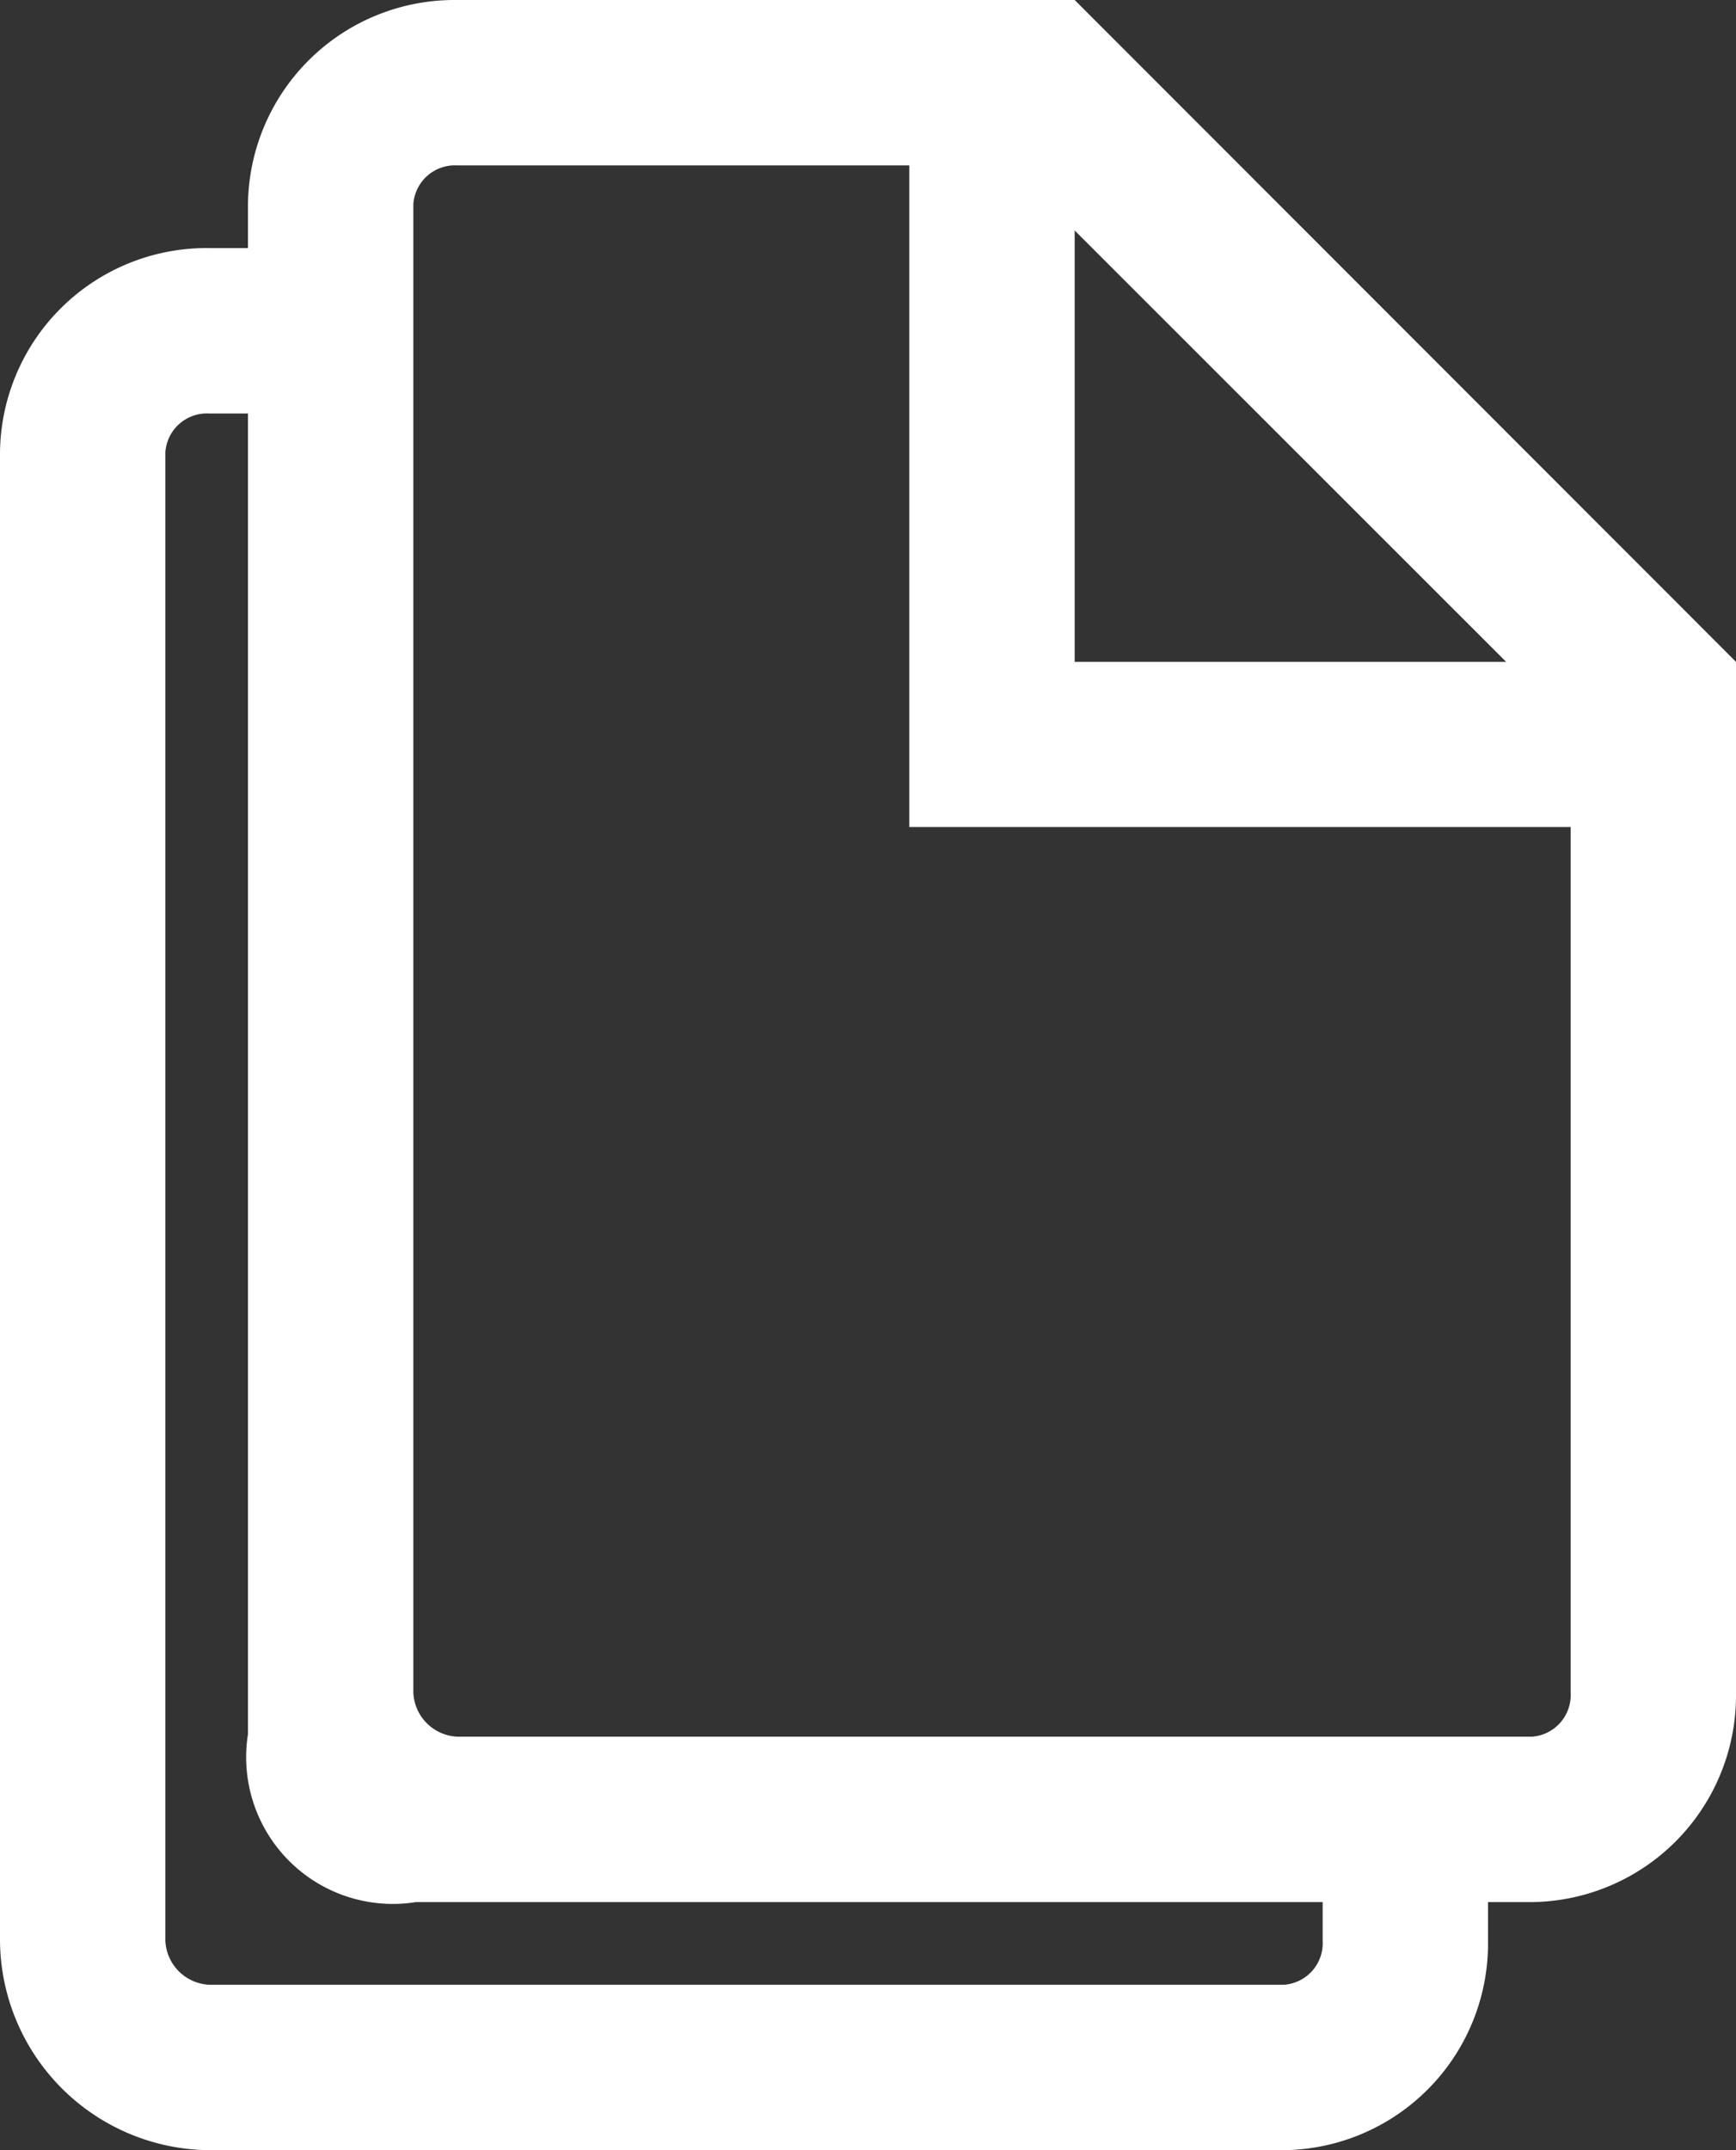 <svg xmlns="http://www.w3.org/2000/svg" width="12.923" height="16" viewBox="0 0 12.923 16">
  <rect x="0" y="0" width="12.923" height="16" fill="#333333" stroke="none"/>
  <path id="Icon_ionic-md-copy" data-name="Icon ionic-md-copy" d="M14.188,3.375h-4.6A1.538,1.538,0,0,0,8.034,4.894v.327H7.745A1.538,1.538,0,0,0,6.188,6.74V17.817a1.571,1.571,0,0,0,1.558,1.558h8a1.538,1.538,0,0,0,1.519-1.558v-.288h.327a1.538,1.538,0,0,0,1.519-1.558V8.3Zm0,1.715L17.4,8.3H14.188Zm1.846,12.727a.31.31,0,0,1-.288.327h-8a.343.343,0,0,1-.327-.327V6.74a.31.31,0,0,1,.327-.288h.288v9.827a1.092,1.092,0,0,0,1.25,1.25h6.75Zm1.846-1.846a.31.31,0,0,1-.288.327h-8a.343.343,0,0,1-.327-.327V4.894a.31.31,0,0,1,.327-.288h3.365V9.529H17.88Z" transform="translate(-6.188 -3.375)" fill="#fff"/>
</svg>
